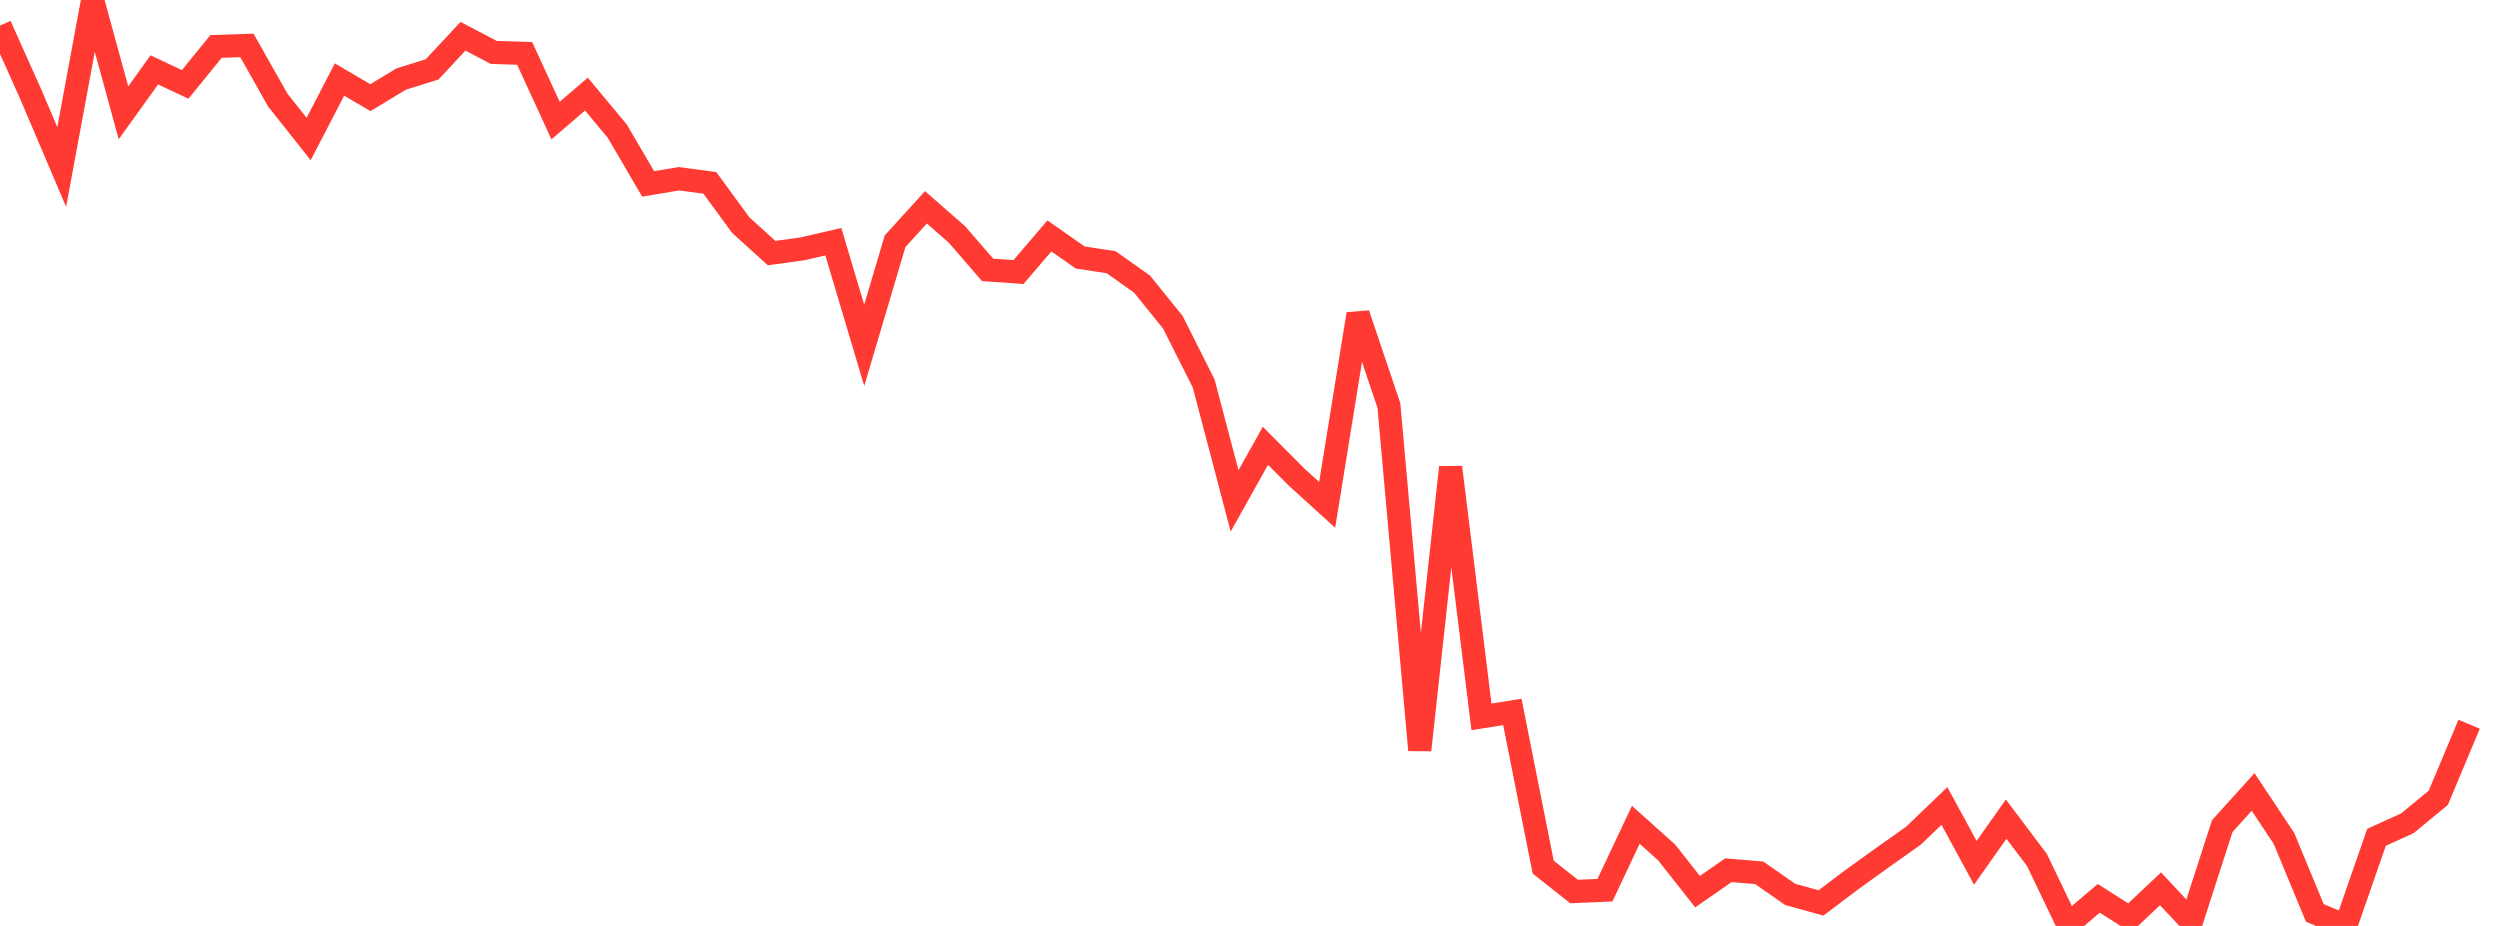 <?xml version="1.0" standalone="no"?>
<!DOCTYPE svg PUBLIC "-//W3C//DTD SVG 1.1//EN" "http://www.w3.org/Graphics/SVG/1.1/DTD/svg11.dtd">

<svg width="135" height="50" viewBox="0 0 135 50" preserveAspectRatio="none" 
  xmlns="http://www.w3.org/2000/svg"
  xmlns:xlink="http://www.w3.org/1999/xlink">


<polyline points="0.0, 1.382 1.667, 5.104 3.333, 9.017 5.0, 0.0 6.667, 6.091 8.333, 3.774 10.0, 4.558 11.667, 2.508 13.333, 2.453 15.0, 5.404 16.667, 7.506 18.333, 4.295 20.0, 5.273 21.667, 4.267 23.333, 3.748 25.0, 1.959 26.667, 2.832 28.333, 2.884 30.0, 6.512 31.667, 5.082 33.333, 7.082 35.0, 9.93 36.667, 9.652 38.333, 9.876 40.0, 12.155 41.667, 13.667 43.333, 13.437 45.0, 13.051 46.667, 18.649 48.333, 13.03 50.0, 11.195 51.667, 12.654 53.333, 14.575 55.0, 14.69 56.667, 12.74 58.333, 13.906 60.0, 14.158 61.667, 15.339 63.333, 17.4 65.0, 20.713 66.667, 27.048 68.333, 24.074 70.0, 25.749 71.667, 27.262 73.333, 16.957 75.0, 21.896 76.667, 40.504 78.333, 25.233 80.0, 38.71 81.667, 38.444 83.333, 46.826 85.0, 48.142 86.667, 48.07 88.333, 44.539 90.0, 46.033 91.667, 48.149 93.333, 46.992 95.0, 47.132 96.667, 48.296 98.333, 48.758 100.0, 47.501 101.667, 46.302 103.333, 45.121 105.0, 43.522 106.667, 46.591 108.333, 44.233 110.0, 46.446 111.667, 49.927 113.333, 48.509 115.0, 49.57 116.667, 47.995 118.333, 49.776 120.0, 44.612 121.667, 42.766 123.333, 45.271 125.0, 49.295 126.667, 50.0 128.333, 45.215 130.0, 44.456 131.667, 43.083 133.333, 39.108" fill="none" stroke="#ff3a33" stroke-width="1.25"/>

</svg>